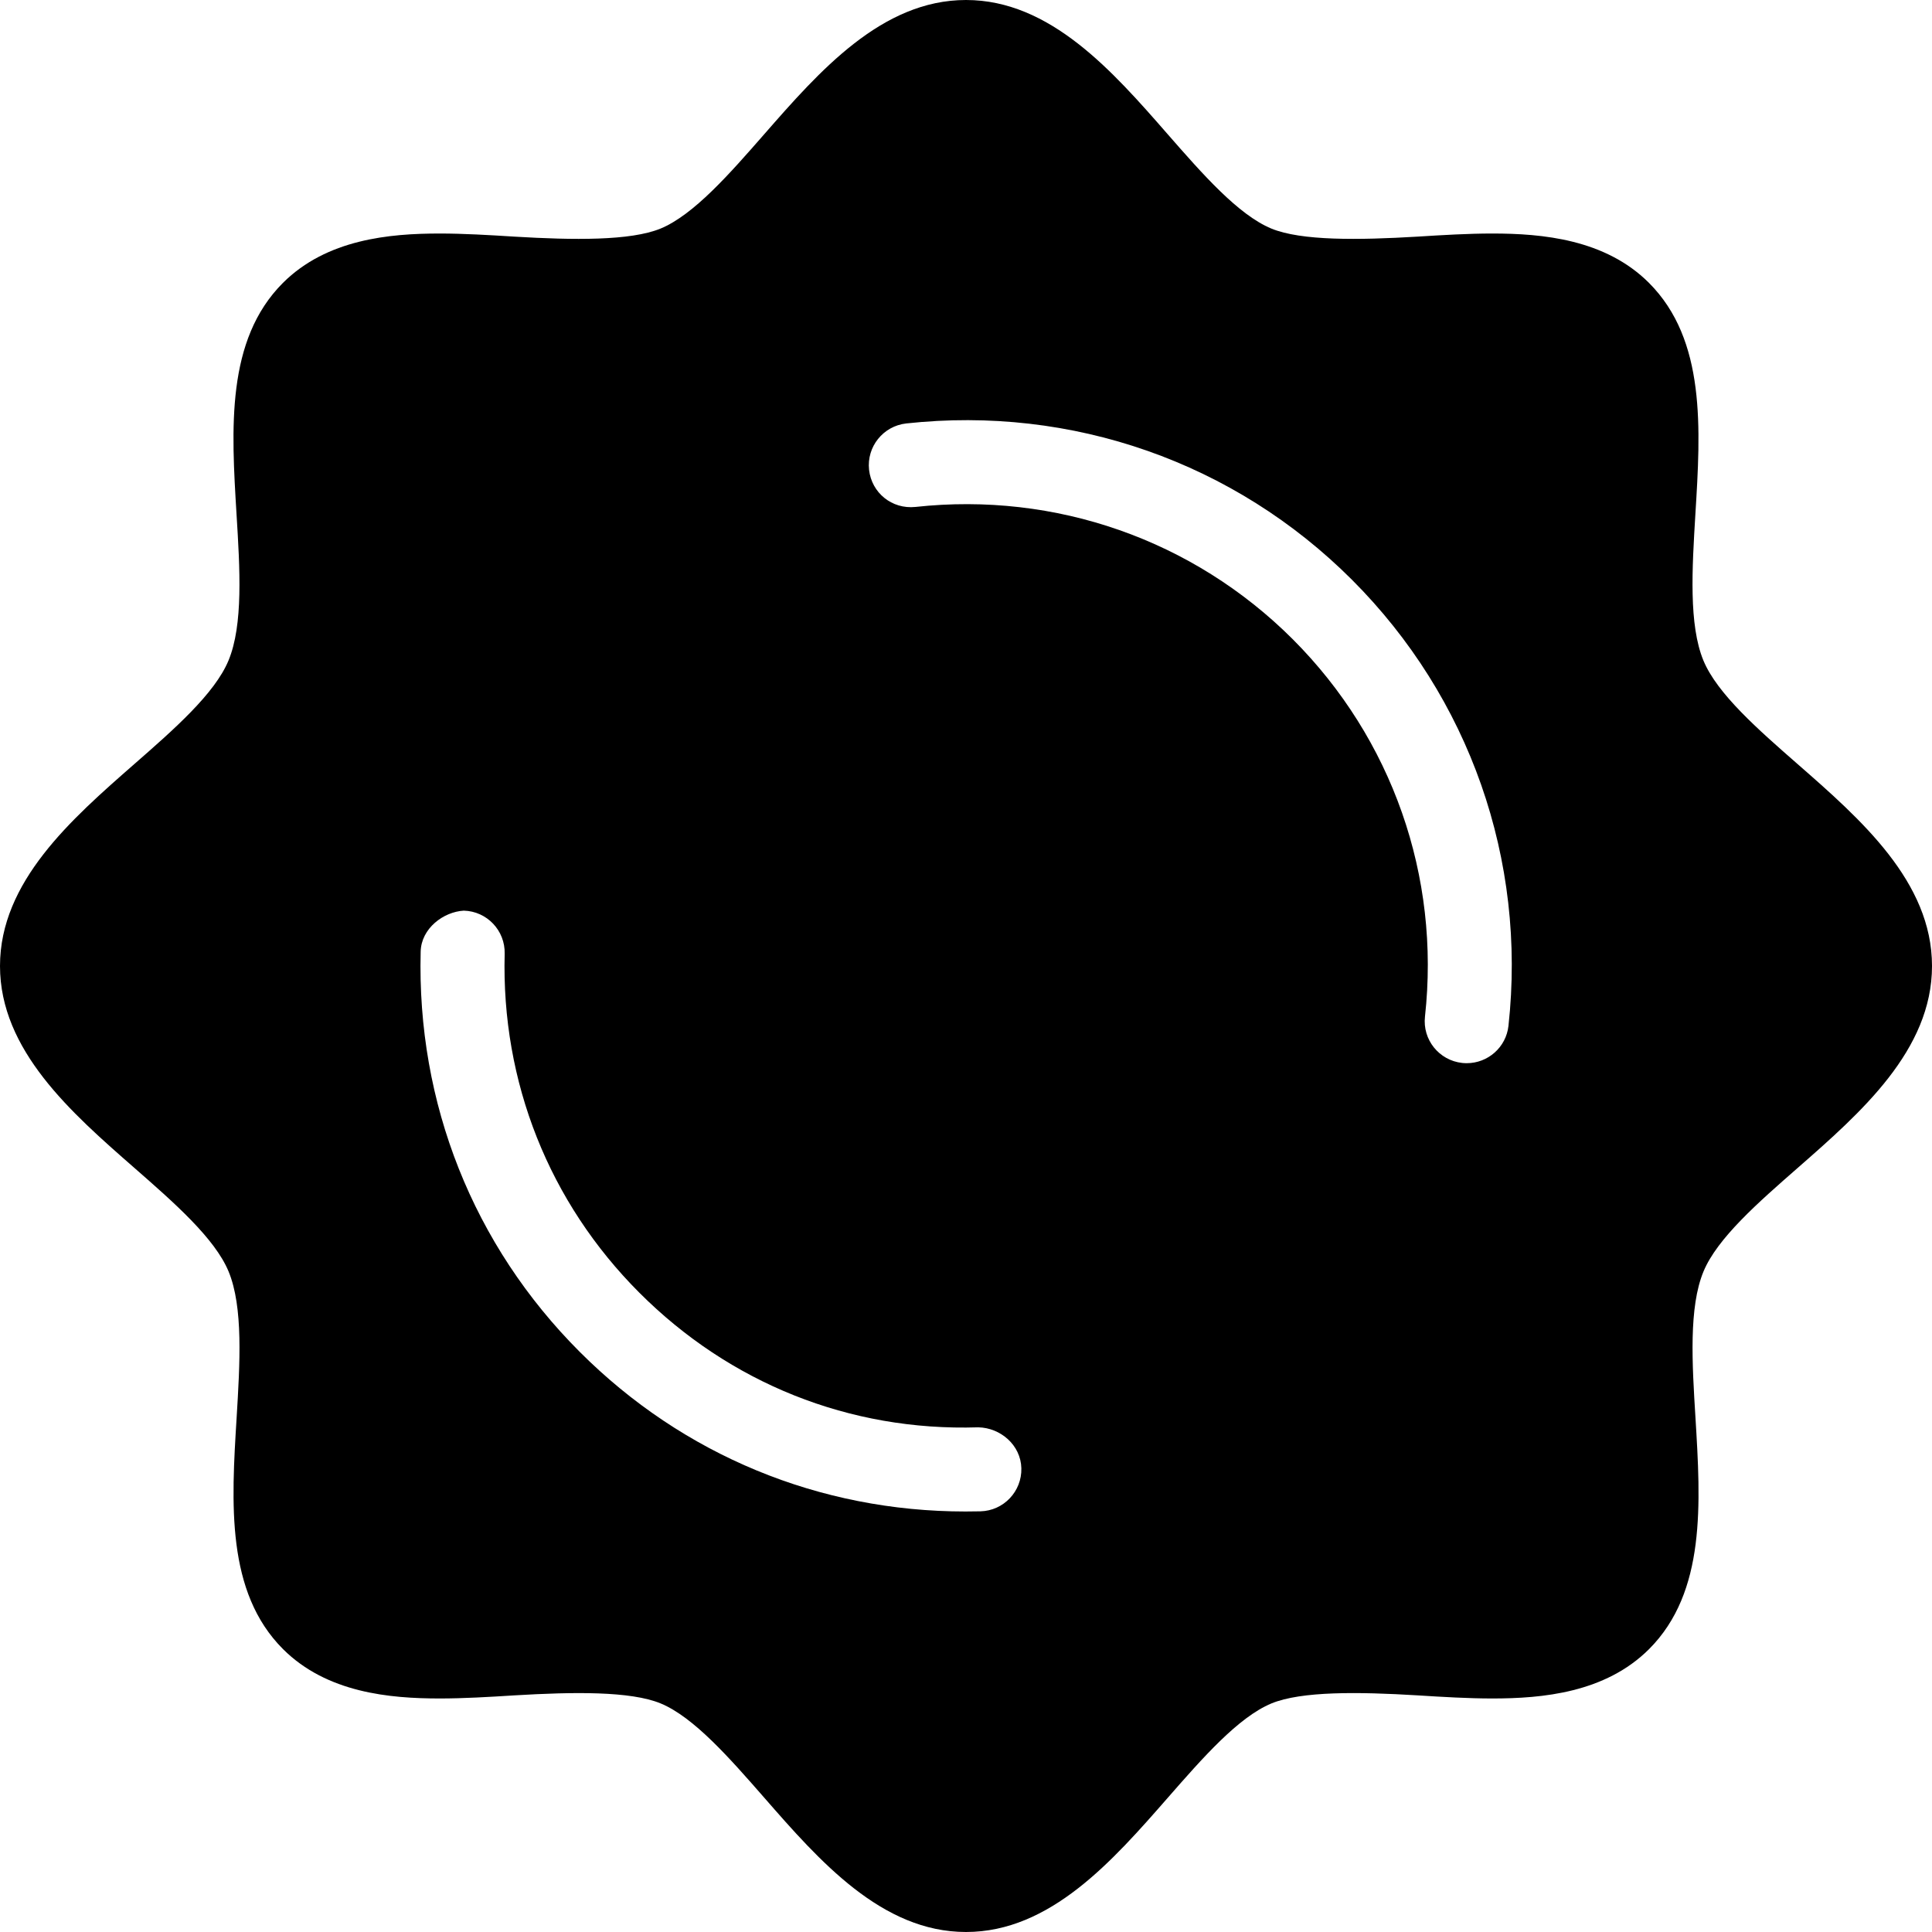 <?xml version="1.0" encoding="iso-8859-1"?>
<!-- Uploaded to: SVG Repo, www.svgrepo.com, Generator: SVG Repo Mixer Tools -->
<svg fill="#000000" height="800px" width="800px" version="1.1" id="Layer_1" xmlns="http://www.w3.org/2000/svg" xmlns:xlink="http://www.w3.org/1999/xlink" 
	 viewBox="0 0 490.667 490.667" xml:space="preserve">
<g>
	<g>
		<path d="M456.555,194.069c-10.048-8.789-20.437-17.877-23.936-26.304c-3.755-9.088-2.88-23.339-2.048-37.141
			c1.344-21.781,2.709-44.267-11.776-58.773c-11.115-11.115-27.115-12.544-39.787-12.544c-6.144,0-12.565,0.384-18.987,0.789
			c-15.019,0.896-29.525,1.088-37.141-2.048c-8.427-3.499-17.515-13.888-26.304-23.936C282.624,18.133,266.752,0,245.333,0
			s-37.291,18.133-51.264,34.112c-8.789,10.048-17.877,20.437-26.304,23.936c-7.637,3.136-22.123,2.944-37.141,2.048
			c-6.421-0.405-12.843-0.789-18.987-0.789c-12.672,0-28.651,1.429-39.787,12.544c-14.485,14.507-13.099,36.992-11.776,58.773
			c0.853,13.781,1.728,28.053-2.048,37.141c-3.499,8.427-13.888,17.515-23.936,26.304C18.133,208.043,0,223.915,0,245.333
			s18.133,37.291,34.112,51.264c10.048,8.789,20.437,17.877,23.936,26.304c3.755,9.088,2.88,23.339,2.048,37.141
			c-1.344,21.781-2.709,44.267,11.776,58.773c11.136,11.115,27.115,12.544,39.787,12.544c6.144,0,12.565-0.384,18.987-0.789
			c14.997-0.896,29.504-1.109,37.141,2.048c8.427,3.499,17.515,13.888,26.304,23.936c13.952,15.979,29.824,34.112,51.243,34.112
			s37.291-18.133,51.264-34.112c8.789-10.048,17.877-20.437,26.304-23.936c7.616-3.136,22.123-2.965,37.141-2.048
			c6.421,0.405,12.843,0.789,18.987,0.789c12.672,0,28.651-1.429,39.787-12.544c14.485-14.507,13.099-36.992,11.776-58.773
			c-0.853-13.781-1.728-28.053,2.048-37.141c3.499-8.427,13.888-17.515,23.936-26.304c15.957-13.973,34.091-29.845,34.091-51.264
			S472.533,208.043,456.555,194.069z M249.003,383.829c-1.28,0.021-2.56,0.043-3.819,0.043c-37.056,0-71.701-14.293-97.899-40.491
			c-27.115-27.093-41.451-63.211-40.448-101.717c0.149-5.888,5.781-10.091,10.944-10.389c5.888,0.149,10.539,5.056,10.389,10.944
			c-0.875,32.576,11.285,63.147,34.197,86.08s53.312,35.243,86.08,34.197c5.632,0.107,10.795,4.48,10.944,10.389
			C259.541,378.773,254.891,383.68,249.003,383.829z M383.104,260.523c-0.597,5.461-5.227,9.493-10.603,9.493
			c-0.384,0-0.789-0.021-1.173-0.064c-5.845-0.64-10.091-5.909-9.429-11.776c3.925-35.627-8.32-70.549-33.579-95.829
			c-25.28-25.259-60.245-37.483-95.829-33.6c-5.995,0.619-11.115-3.584-11.776-9.429c-0.64-5.867,3.584-11.115,9.429-11.776
			c42.155-4.587,83.371,9.856,113.237,39.723C373.248,177.152,387.712,218.432,383.104,260.523z"/>
	</g>
</g>
</svg>